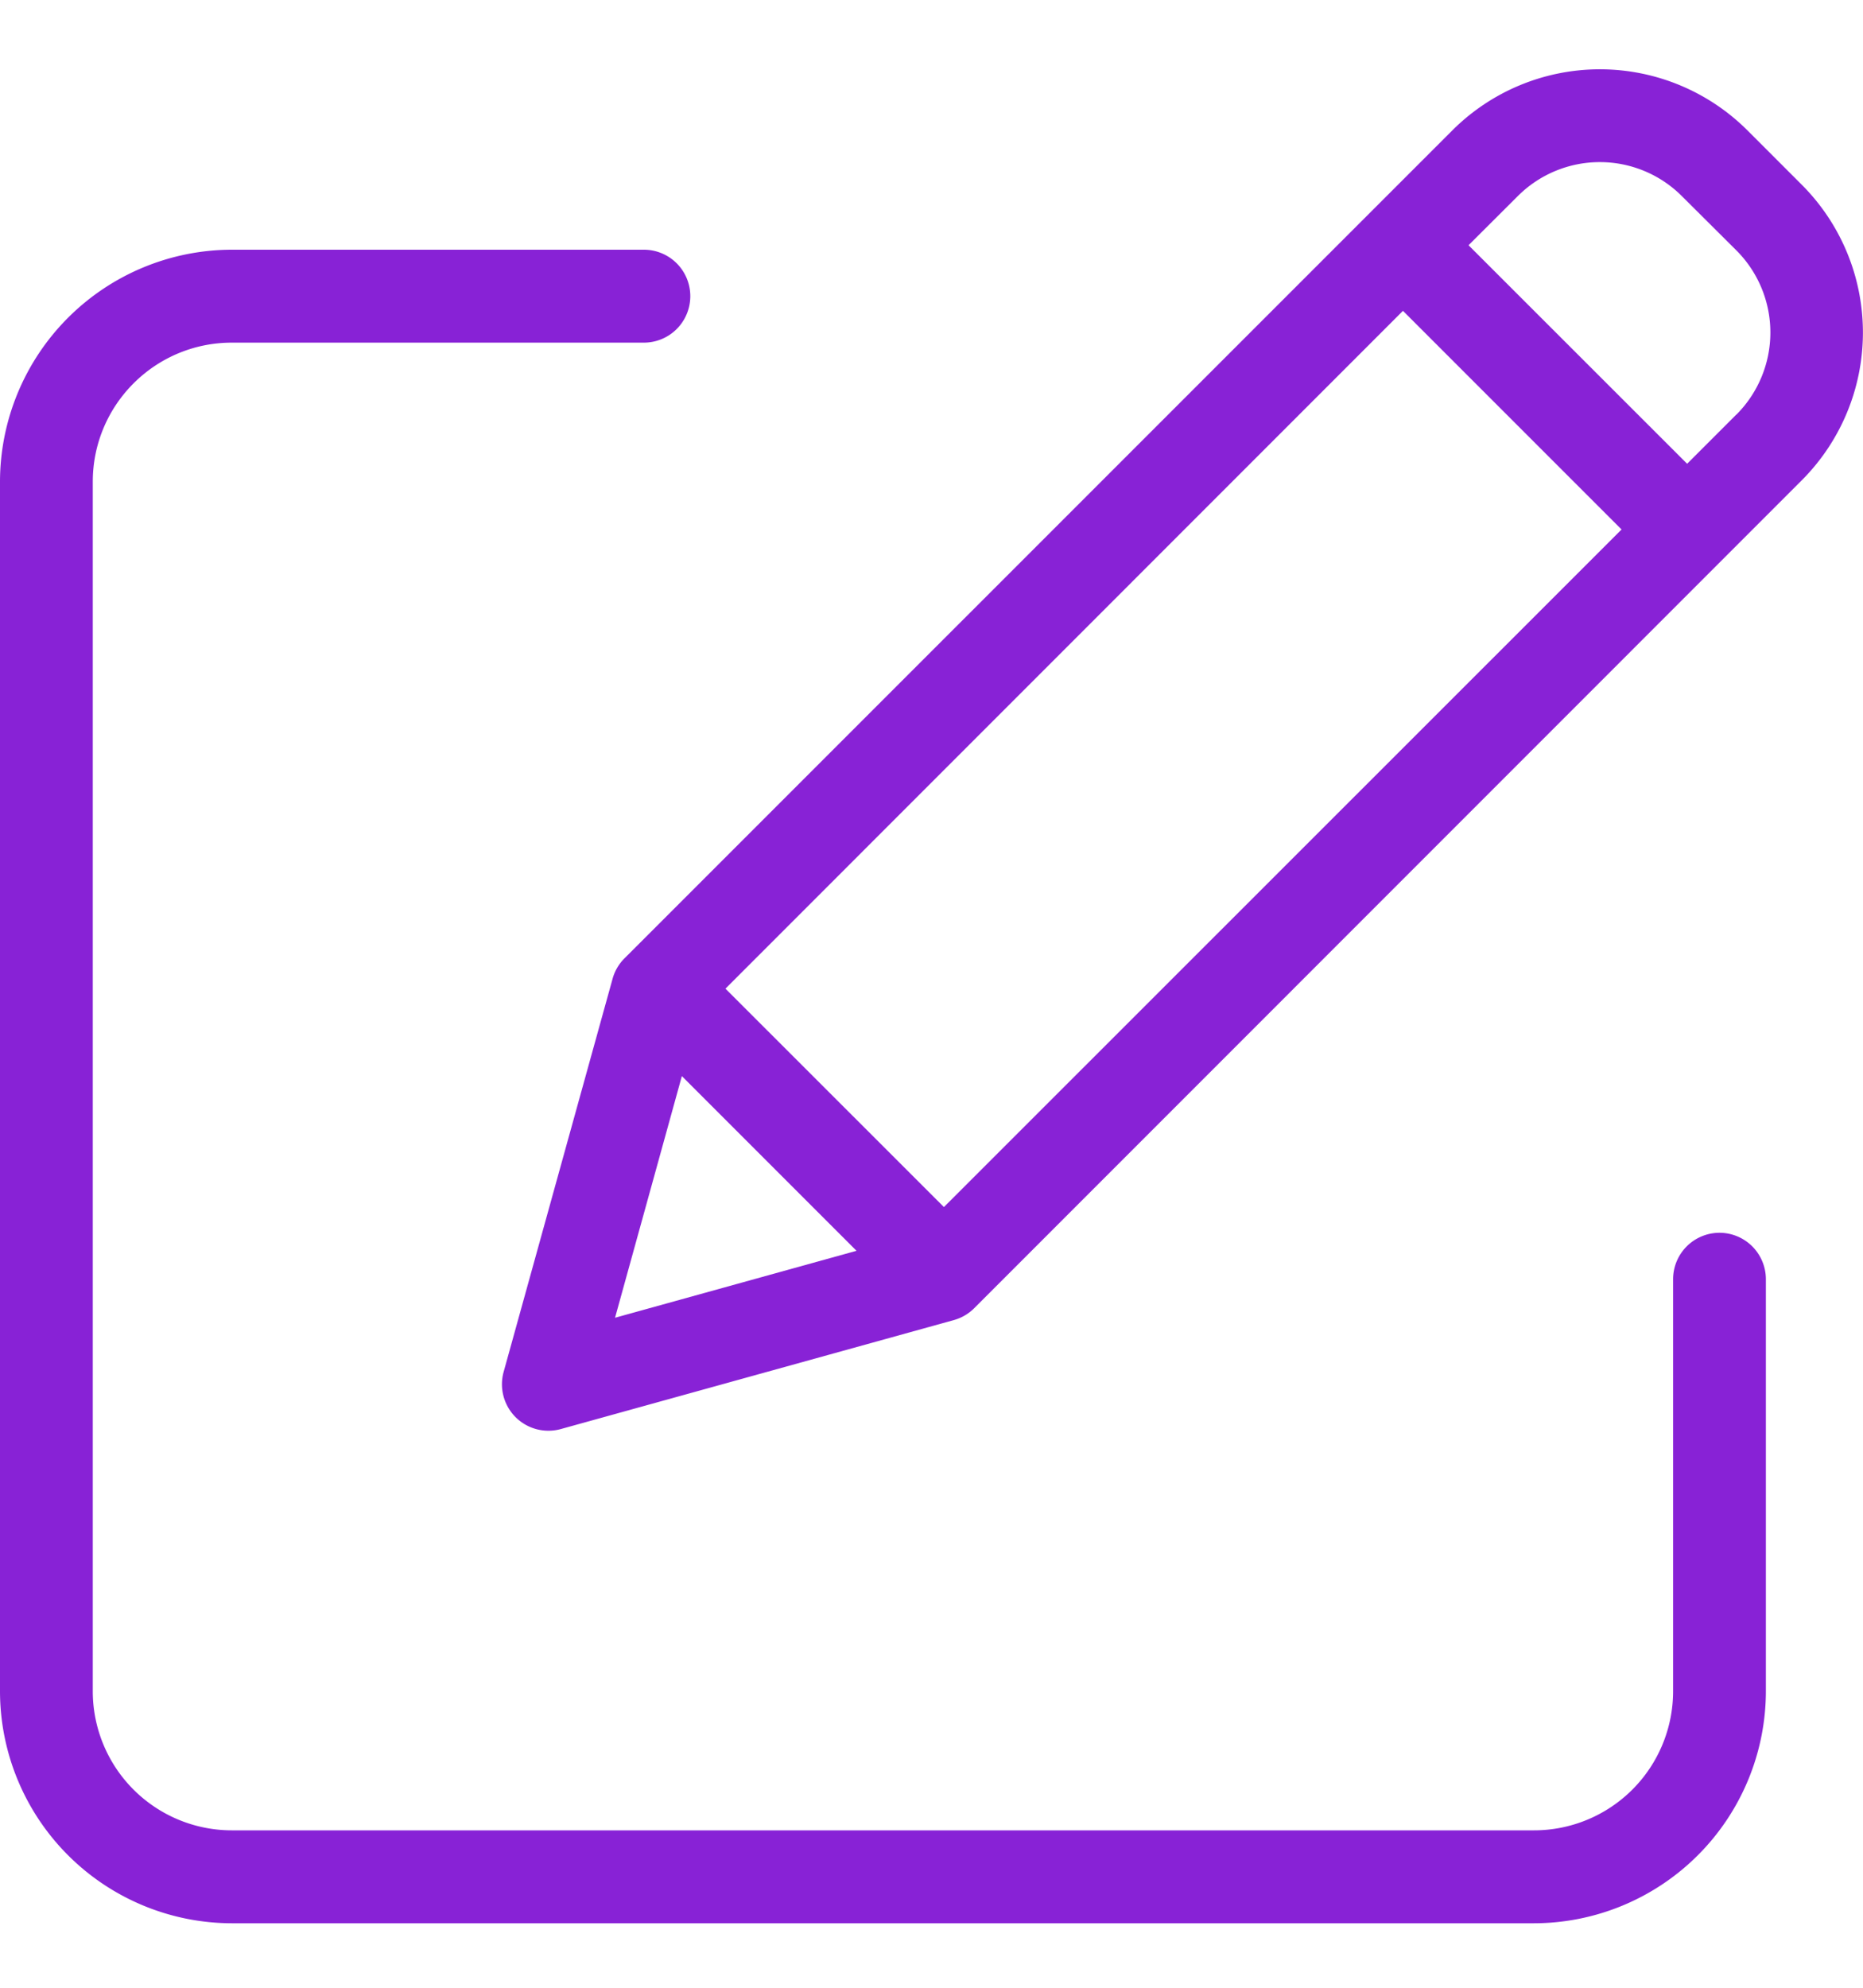 <svg width="15" height="16" fill="none" xmlns="http://www.w3.org/2000/svg"><g clip-path="url(#clip0)" fill="#8822D6"><path d="M13.844 9.923a.374.374 0 00-.373.373v3.317a1.12 1.12 0 01-1.12 1.12H1.867a1.12 1.12 0 01-1.12-1.12V3.878c0-.618.501-1.12 1.12-1.12h3.317a.374.374 0 100-.748H1.868A1.87 1.87 0 000 3.878v9.735a1.87 1.87 0 001.868 1.868H12.35a1.87 1.87 0 001.868-1.868v-3.317a.374.374 0 00-.374-.373z"/><path d="M14.07 1.05a1.681 1.681 0 00-2.377 0L5.028 7.714a.373.373 0 00-.096.165l-.877 3.164a.374.374 0 00.46.46l3.164-.877a.374.374 0 00.165-.096l6.664-6.665a1.683 1.683 0 000-2.377l-.438-.438zM5.842 7.957l5.454-5.455 1.76 1.76L7.6 9.716 5.84 7.957zm-.352.705l1.406 1.406-1.944.539.538-1.945zm8.49-5.325l-.396.396-1.76-1.759.397-.396a.934.934 0 011.32 0l.44.438a.935.935 0 010 1.321z"/></g><defs><clipPath id="clip0"><path fill="#fff" transform="translate(0 .5)" d="M0 0h15v15H0z"/></clipPath></defs></svg>